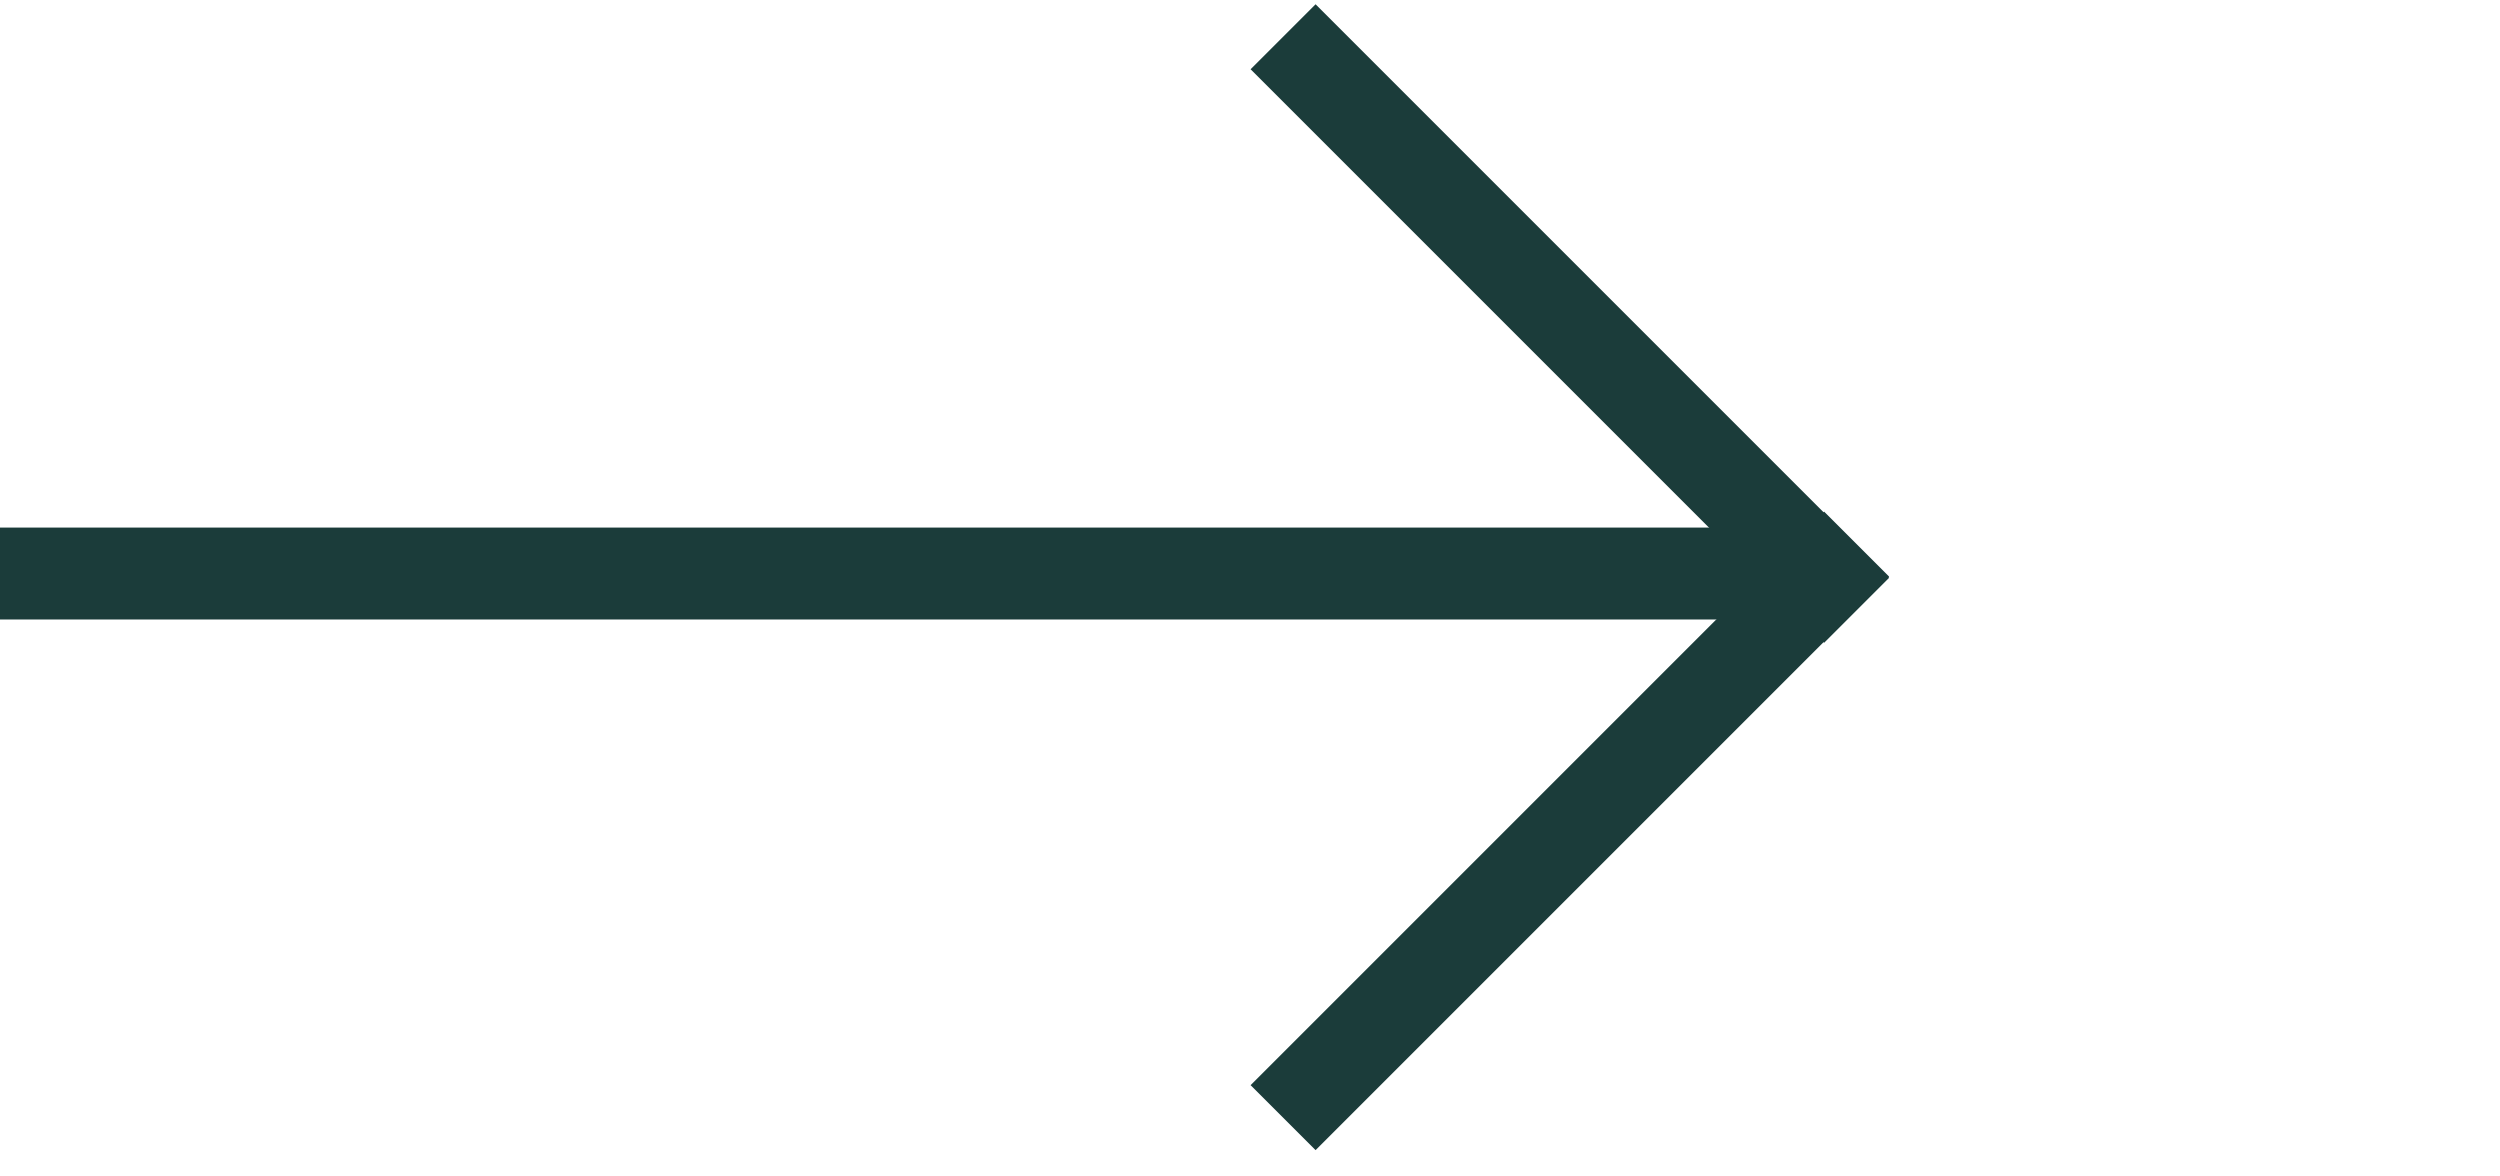 <svg xmlns="http://www.w3.org/2000/svg" xmlns:xlink="http://www.w3.org/1999/xlink" width="68" height="32" viewBox="0 0 68 32">
  <defs>
    <clipPath id="clip-arrow">
      <rect width="68" height="32"/>
    </clipPath>
  </defs>
  <g id="arrow" clip-path="url(#clip-arrow)">
    <g id="Arrow-2" data-name="Arrow" transform="translate(-25 -34.3)">
      <line id="Line_1" data-name="Line 1" x2="50.4" transform="translate(24.5 49.9)" fill="#fff" stroke="#1b3c3a" stroke-miterlimit="10" stroke-width="2.5"/>
      <line id="Line_2" data-name="Line 2" x2="15.6" y2="15.6" transform="translate(59.9 35.3)" fill="#fff" stroke="#1b3c3a" stroke-miterlimit="10" stroke-width="2.5"/>
      <line id="Line_3" data-name="Line 3" y1="15.6" x2="15.6" transform="translate(59.9 49.1)" fill="#fff" stroke="#1b3c3a" stroke-miterlimit="10" stroke-width="2.5"/>
    </g>
  </g>
</svg>
